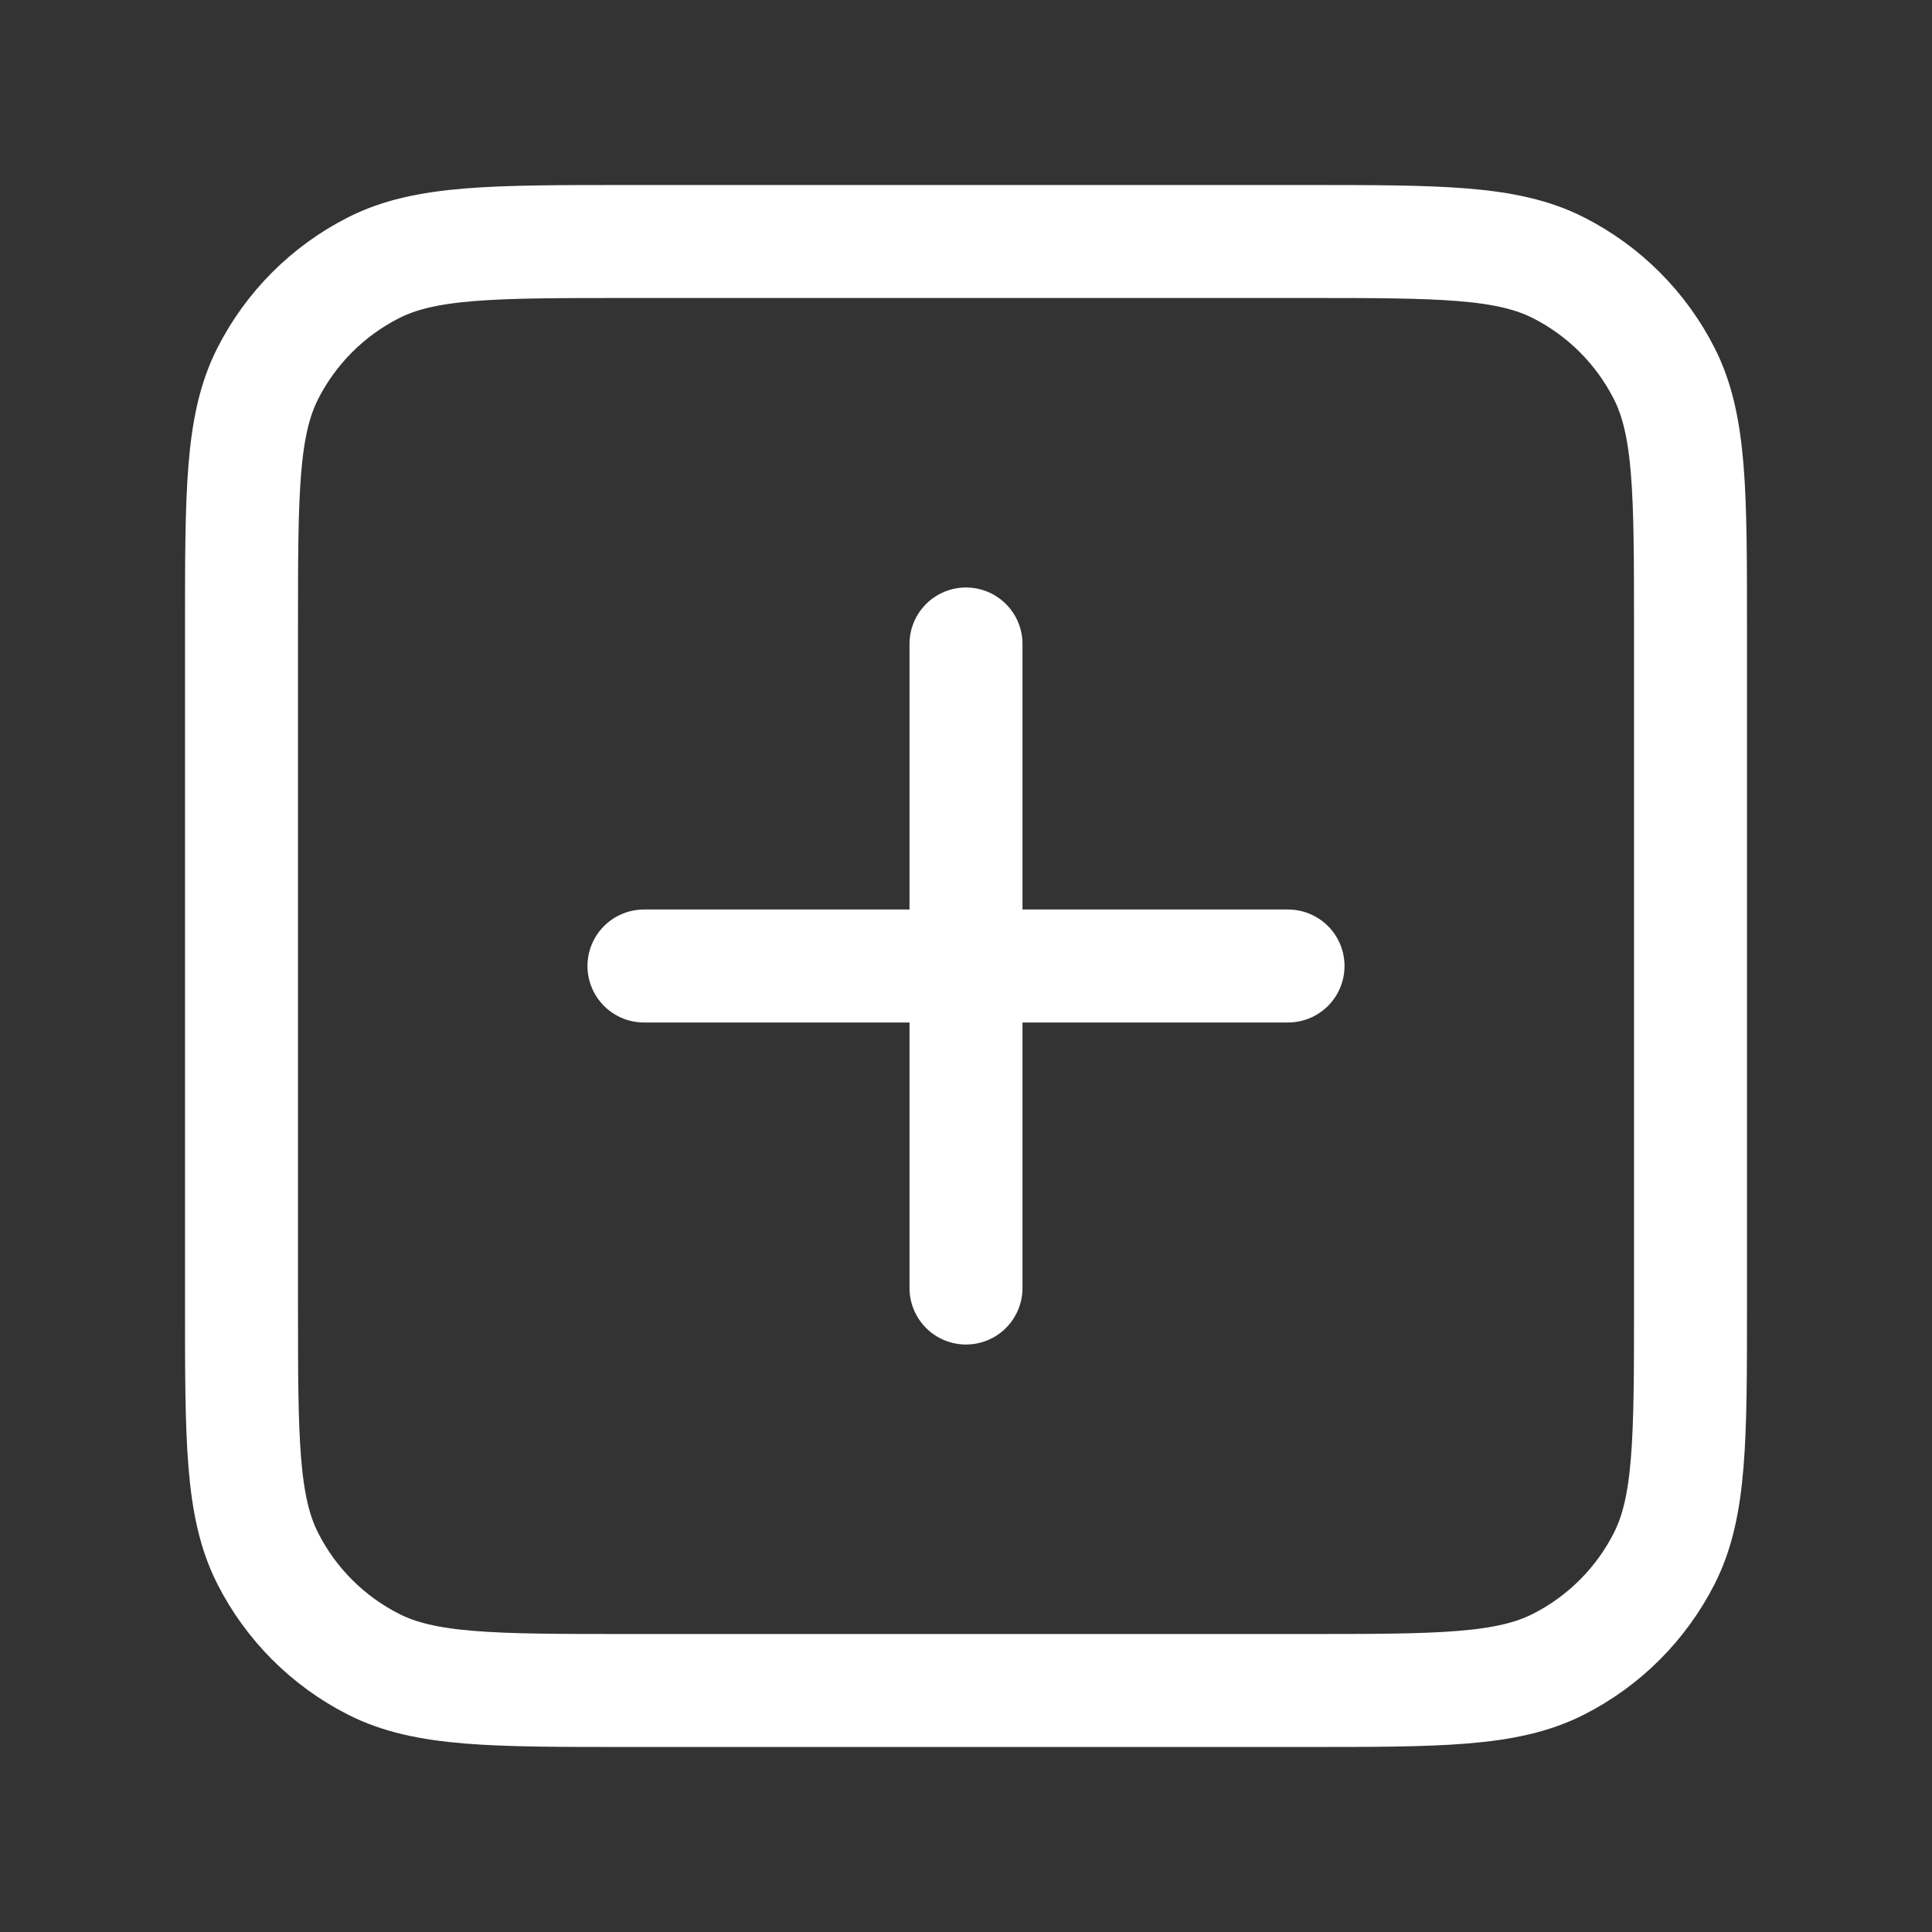 <svg width="25" height="25" viewBox="0 0 25 25" fill="none" xmlns="http://www.w3.org/2000/svg">
<rect x="0" y="0" width="25" height="25" fill="#333333" stroke="none"/>
<path d="M12.5 8.333V16.667M8.333 12.5H16.667M8.125 21.875H16.875C18.625 21.875 19.5 21.875 20.169 21.534C20.757 21.235 21.235 20.757 21.534 20.169C21.875 19.5 21.875 18.625 21.875 16.875V8.125C21.875 6.375 21.875 5.5 21.534 4.831C21.235 4.243 20.757 3.765 20.169 3.466C19.5 3.125 18.625 3.125 16.875 3.125H8.125C6.375 3.125 5.5 3.125 4.831 3.466C4.243 3.765 3.765 4.243 3.466 4.831C3.125 5.5 3.125 6.375 3.125 8.125V16.875C3.125 18.625 3.125 19.5 3.466 20.169C3.765 20.757 4.243 21.235 4.831 21.534C5.5 21.875 6.375 21.875 8.125 21.875Z" stroke="white" stroke-width="1.462" stroke-linecap="round" stroke-linejoin="round"/>
</svg>
